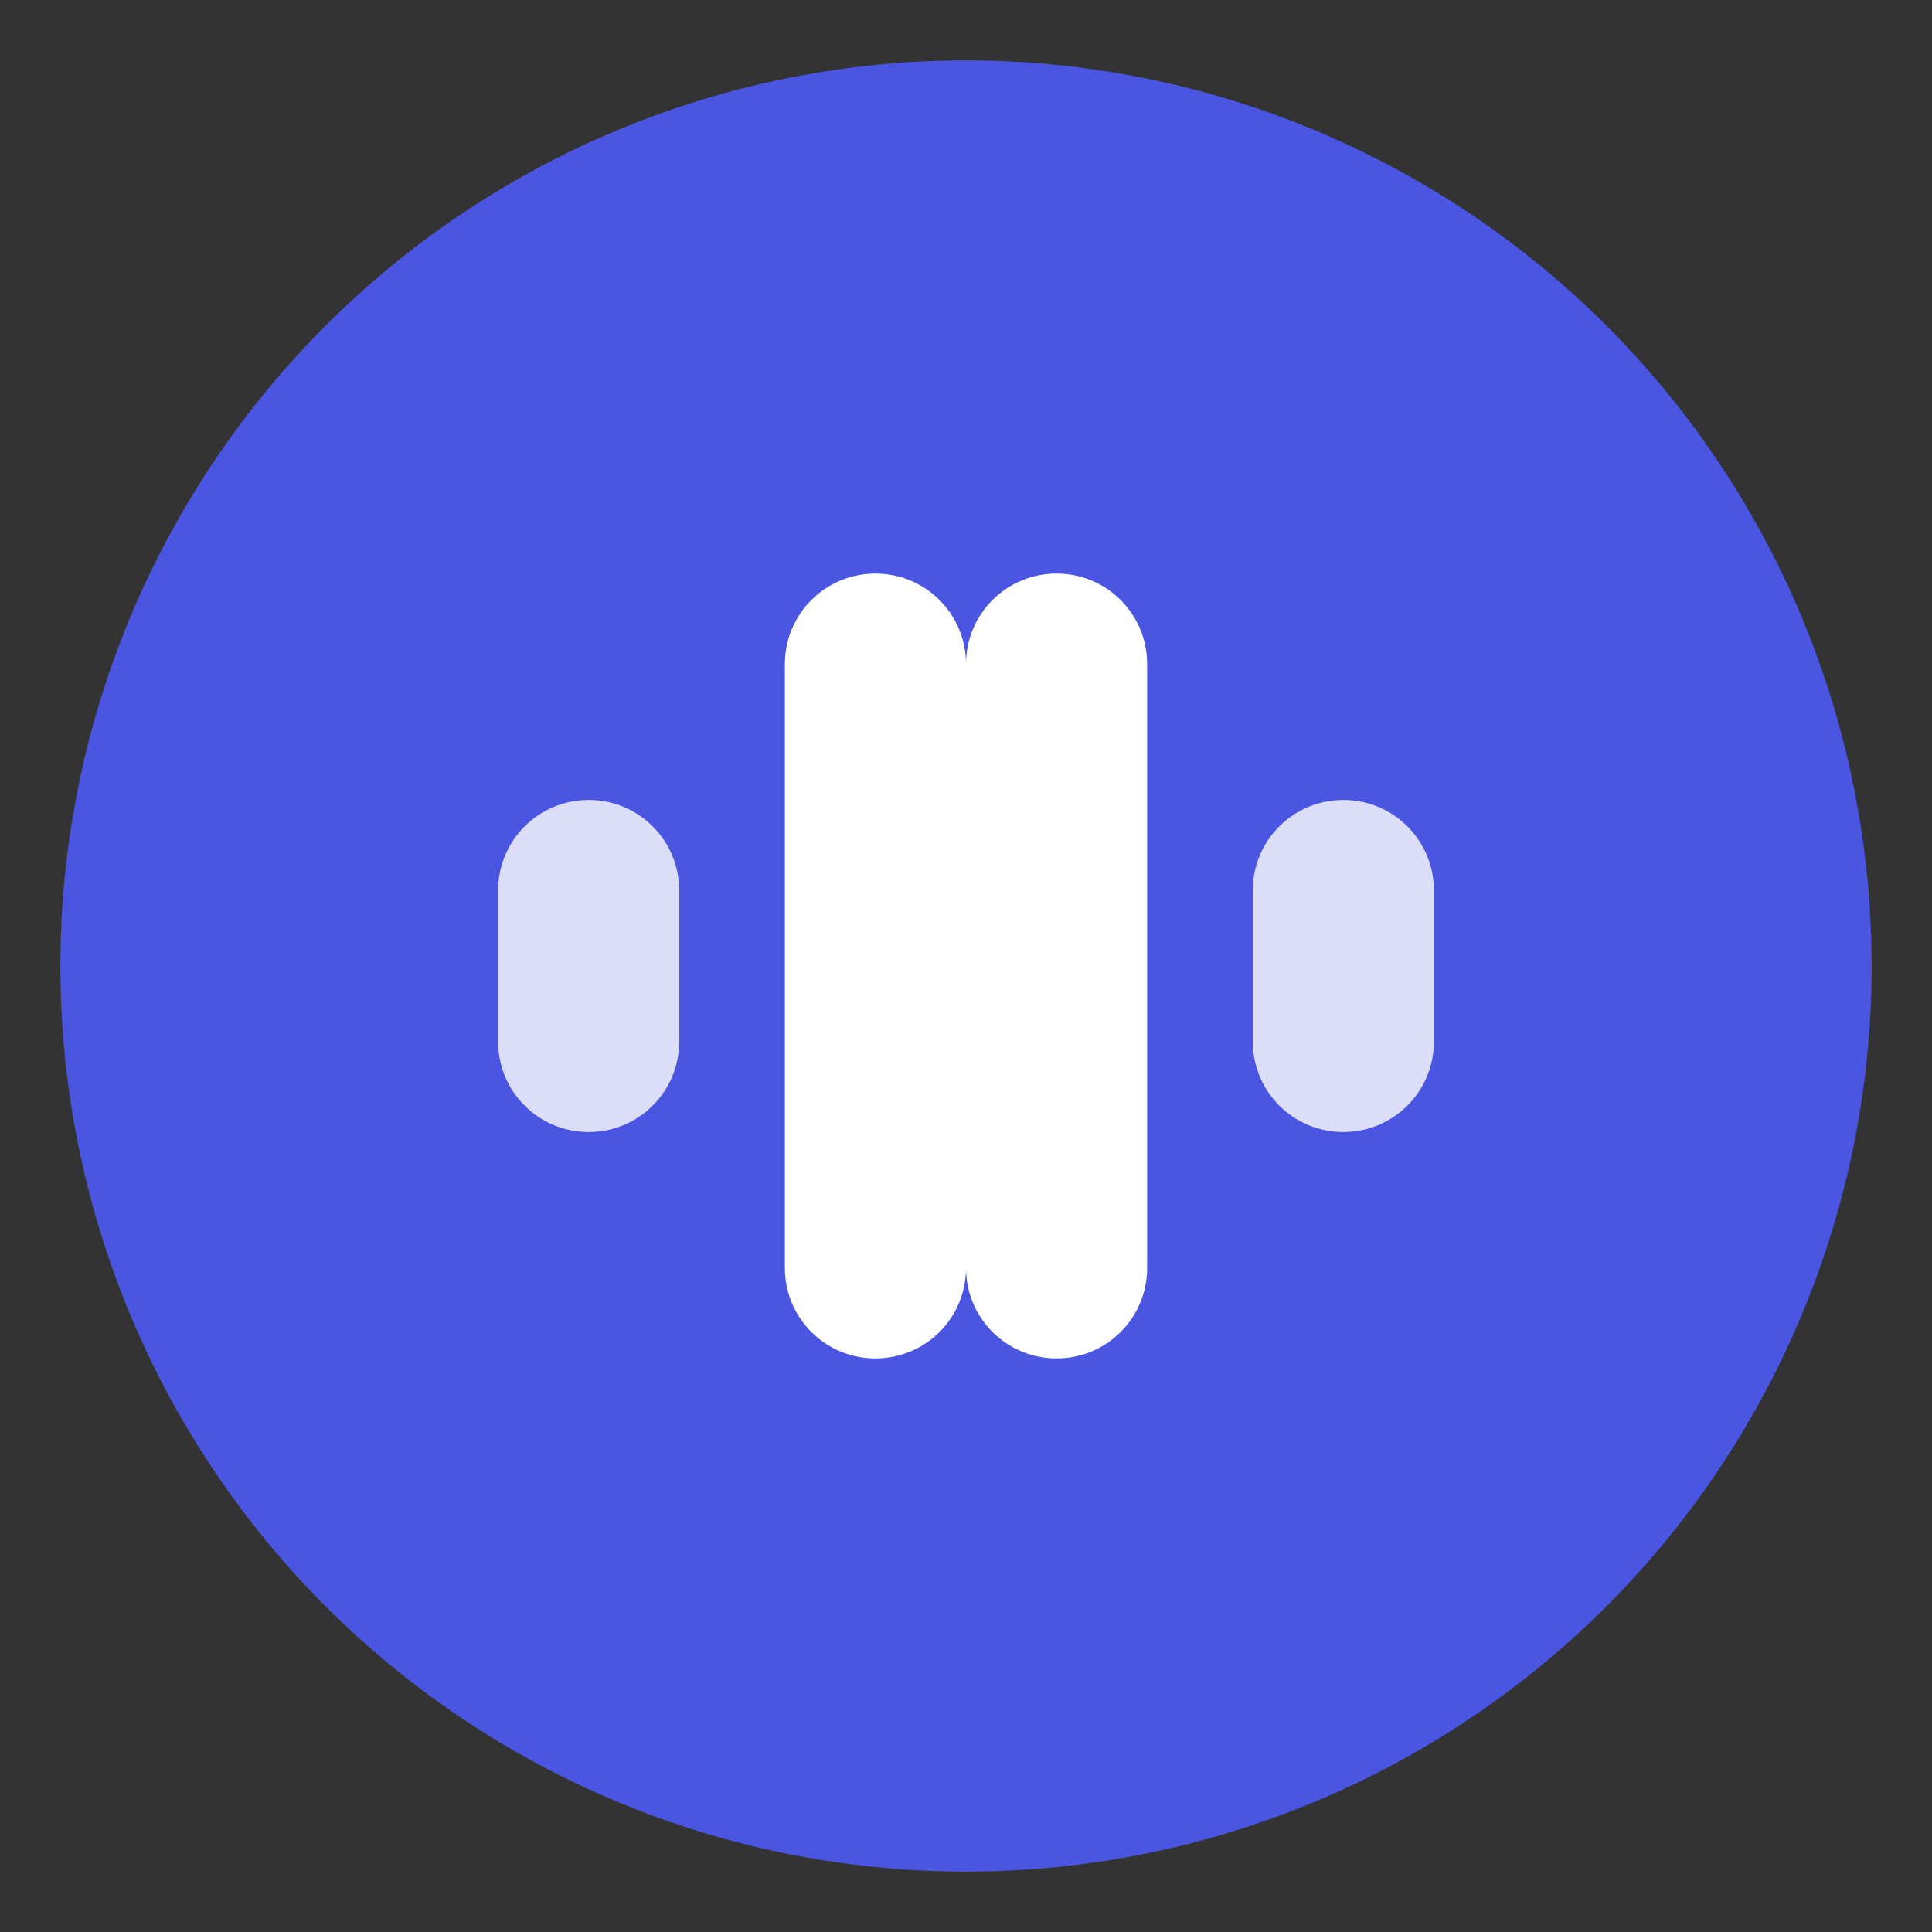 <?xml version="1.0" encoding="UTF-8"?>
<svg width="512" height="512" viewBox="0 0 512 512" fill="none" xmlns="http://www.w3.org/2000/svg">
  <rect x="0" y="0" width="512" height="512" fill="#333333" stroke="none"/>
  <circle cx="256" cy="256" r="240" fill="#4A56E2"/>
  <path d="M280 152C266.7 152 256 162.7 256 176V336C256 349.3 266.7 360 280 360C293.3 360 304 349.3 304 336V176C304 162.7 293.3 152 280 152Z" fill="white"/>
  <path d="M232 152C218.7 152 208 162.7 208 176V336C208 349.3 218.7 360 232 360C245.3 360 256 349.3 256 336V176C256 162.7 245.3 152 232 152Z" fill="white"/>
  <path d="M156 212C142.7 212 132 222.7 132 236V276C132 289.3 142.7 300 156 300C169.3 300 180 289.3 180 276V236C180 222.7 169.3 212 156 212Z" fill="white" fill-opacity="0.8"/>
  <path d="M356 212C342.7 212 332 222.7 332 236V276C332 289.3 342.7 300 356 300C369.3 300 380 289.3 380 276V236C380 222.7 369.3 212 356 212Z" fill="white" fill-opacity="0.8"/>
</svg>
